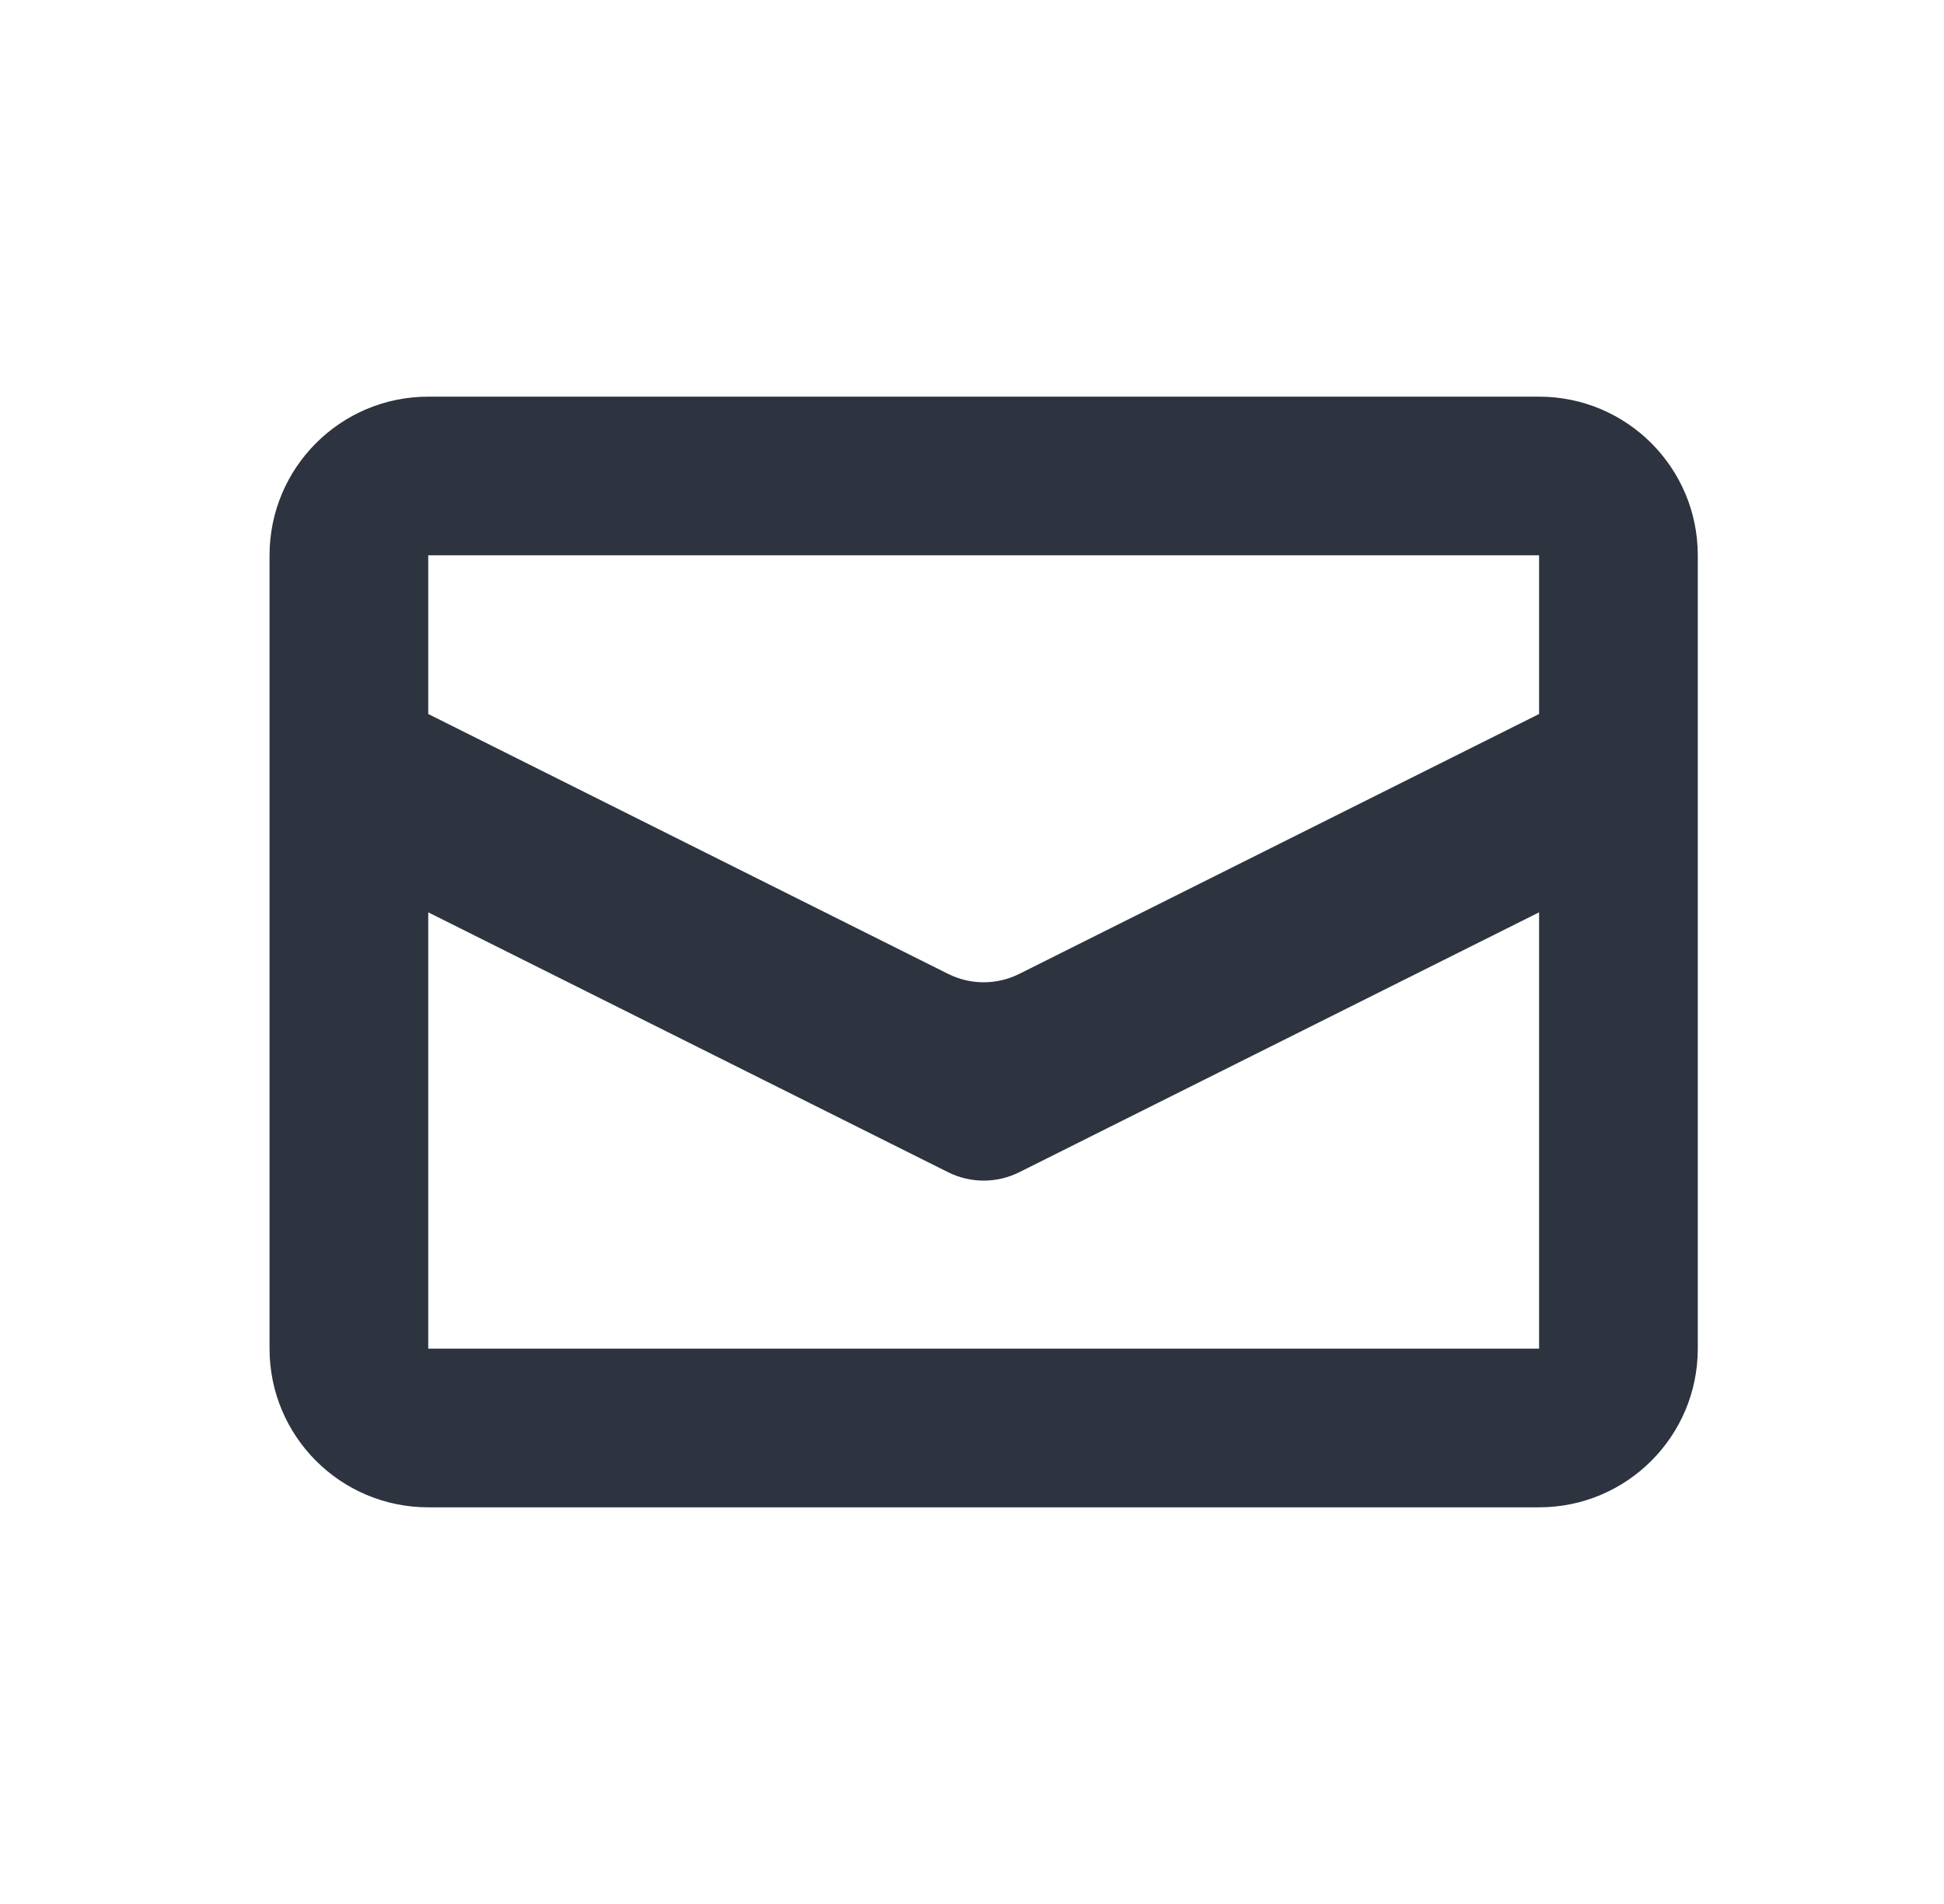 <?xml version="1.0" encoding="UTF-8"?>
<svg xmlns="http://www.w3.org/2000/svg" width="49" height="48" viewBox="0 0 49 48" fill="none">
  <path fill-rule="evenodd" clip-rule="evenodd" d="M6.794 14C6.794 11.791 8.585 10 10.794 10H38.794C41.003 10 42.794 11.791 42.794 14V34C42.794 36.209 41.003 38 38.794 38H10.794C8.585 38 6.794 36.209 6.794 34V14ZM10.794 14H38.794V18L25.689 24.553C25.125 24.834 24.463 24.834 23.9 24.553L10.794 18V14ZM10.794 23V34H38.794V23L25.689 29.553C25.125 29.834 24.463 29.834 23.9 29.553L10.794 23Z" fill="#2D333F"></path>
</svg>
